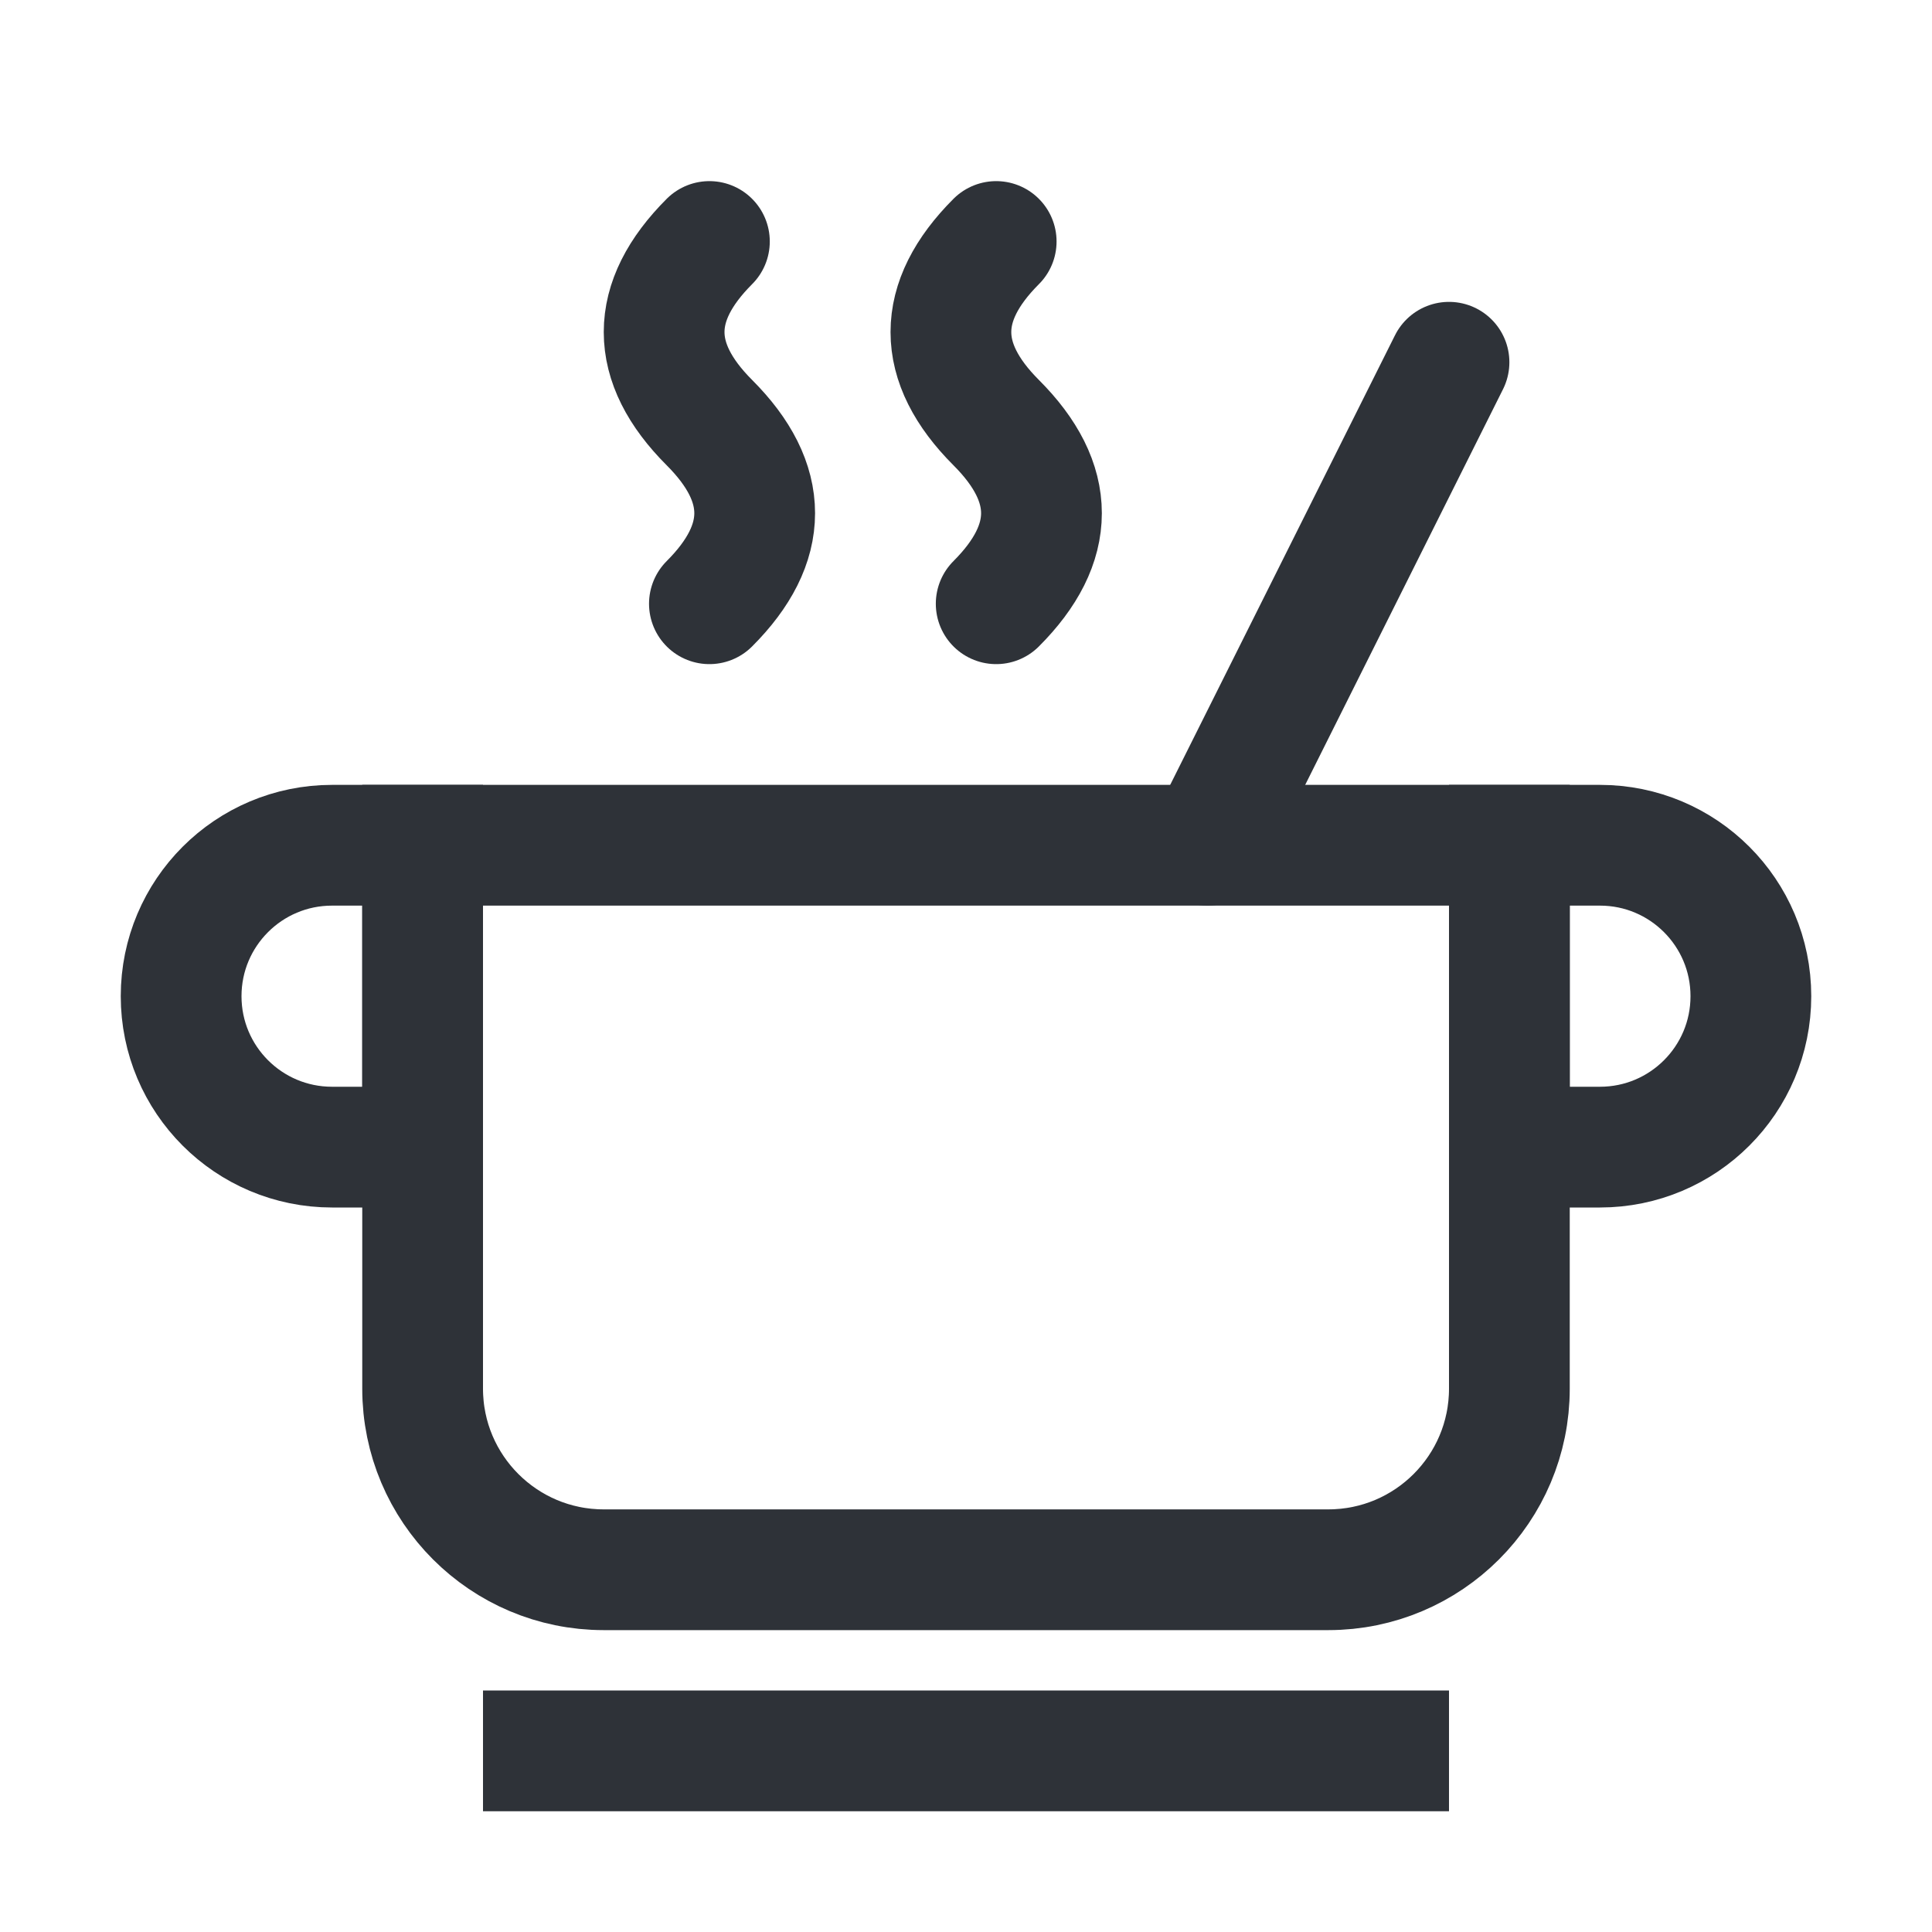 <svg width="32" height="32" viewBox="0 0 32 32" fill="none" xmlns="http://www.w3.org/2000/svg">
<path d="M7 14H25V23C25 24.657 23.657 26 22 26H10C8.343 26 7 24.657 7 23V14Z" stroke="#2E3238" stroke-width="2"/>
<path d="M11.75 10C12.75 9 12.75 8 11.75 7C10.75 6 10.75 5 11.75 4" stroke="#2E3238" stroke-width="2" stroke-linecap="round"/>
<path d="M16.5 10C17.5 9 17.5 8 16.5 7C15.5 6 15.5 5 16.5 4" stroke="#2E3238" stroke-width="2" stroke-linecap="round"/>
<path d="M3 16.5C3 15.119 4.119 14 5.5 14H7V19H5.5C4.119 19 3 17.881 3 16.5Z" stroke="#2E3238" stroke-width="2"/>
<path d="M29 16.5C29 17.881 27.881 19 26.5 19L25 19L25 14L26.5 14C27.881 14 29 15.119 29 16.5Z" stroke="#2E3238" stroke-width="2"/>
<rect x="8" y="28" width="16" height="2" fill="#2E3238"/>
<path d="M20 14L24 6" stroke="#2E3238" stroke-width="2" stroke-linecap="round"/>
</svg>
